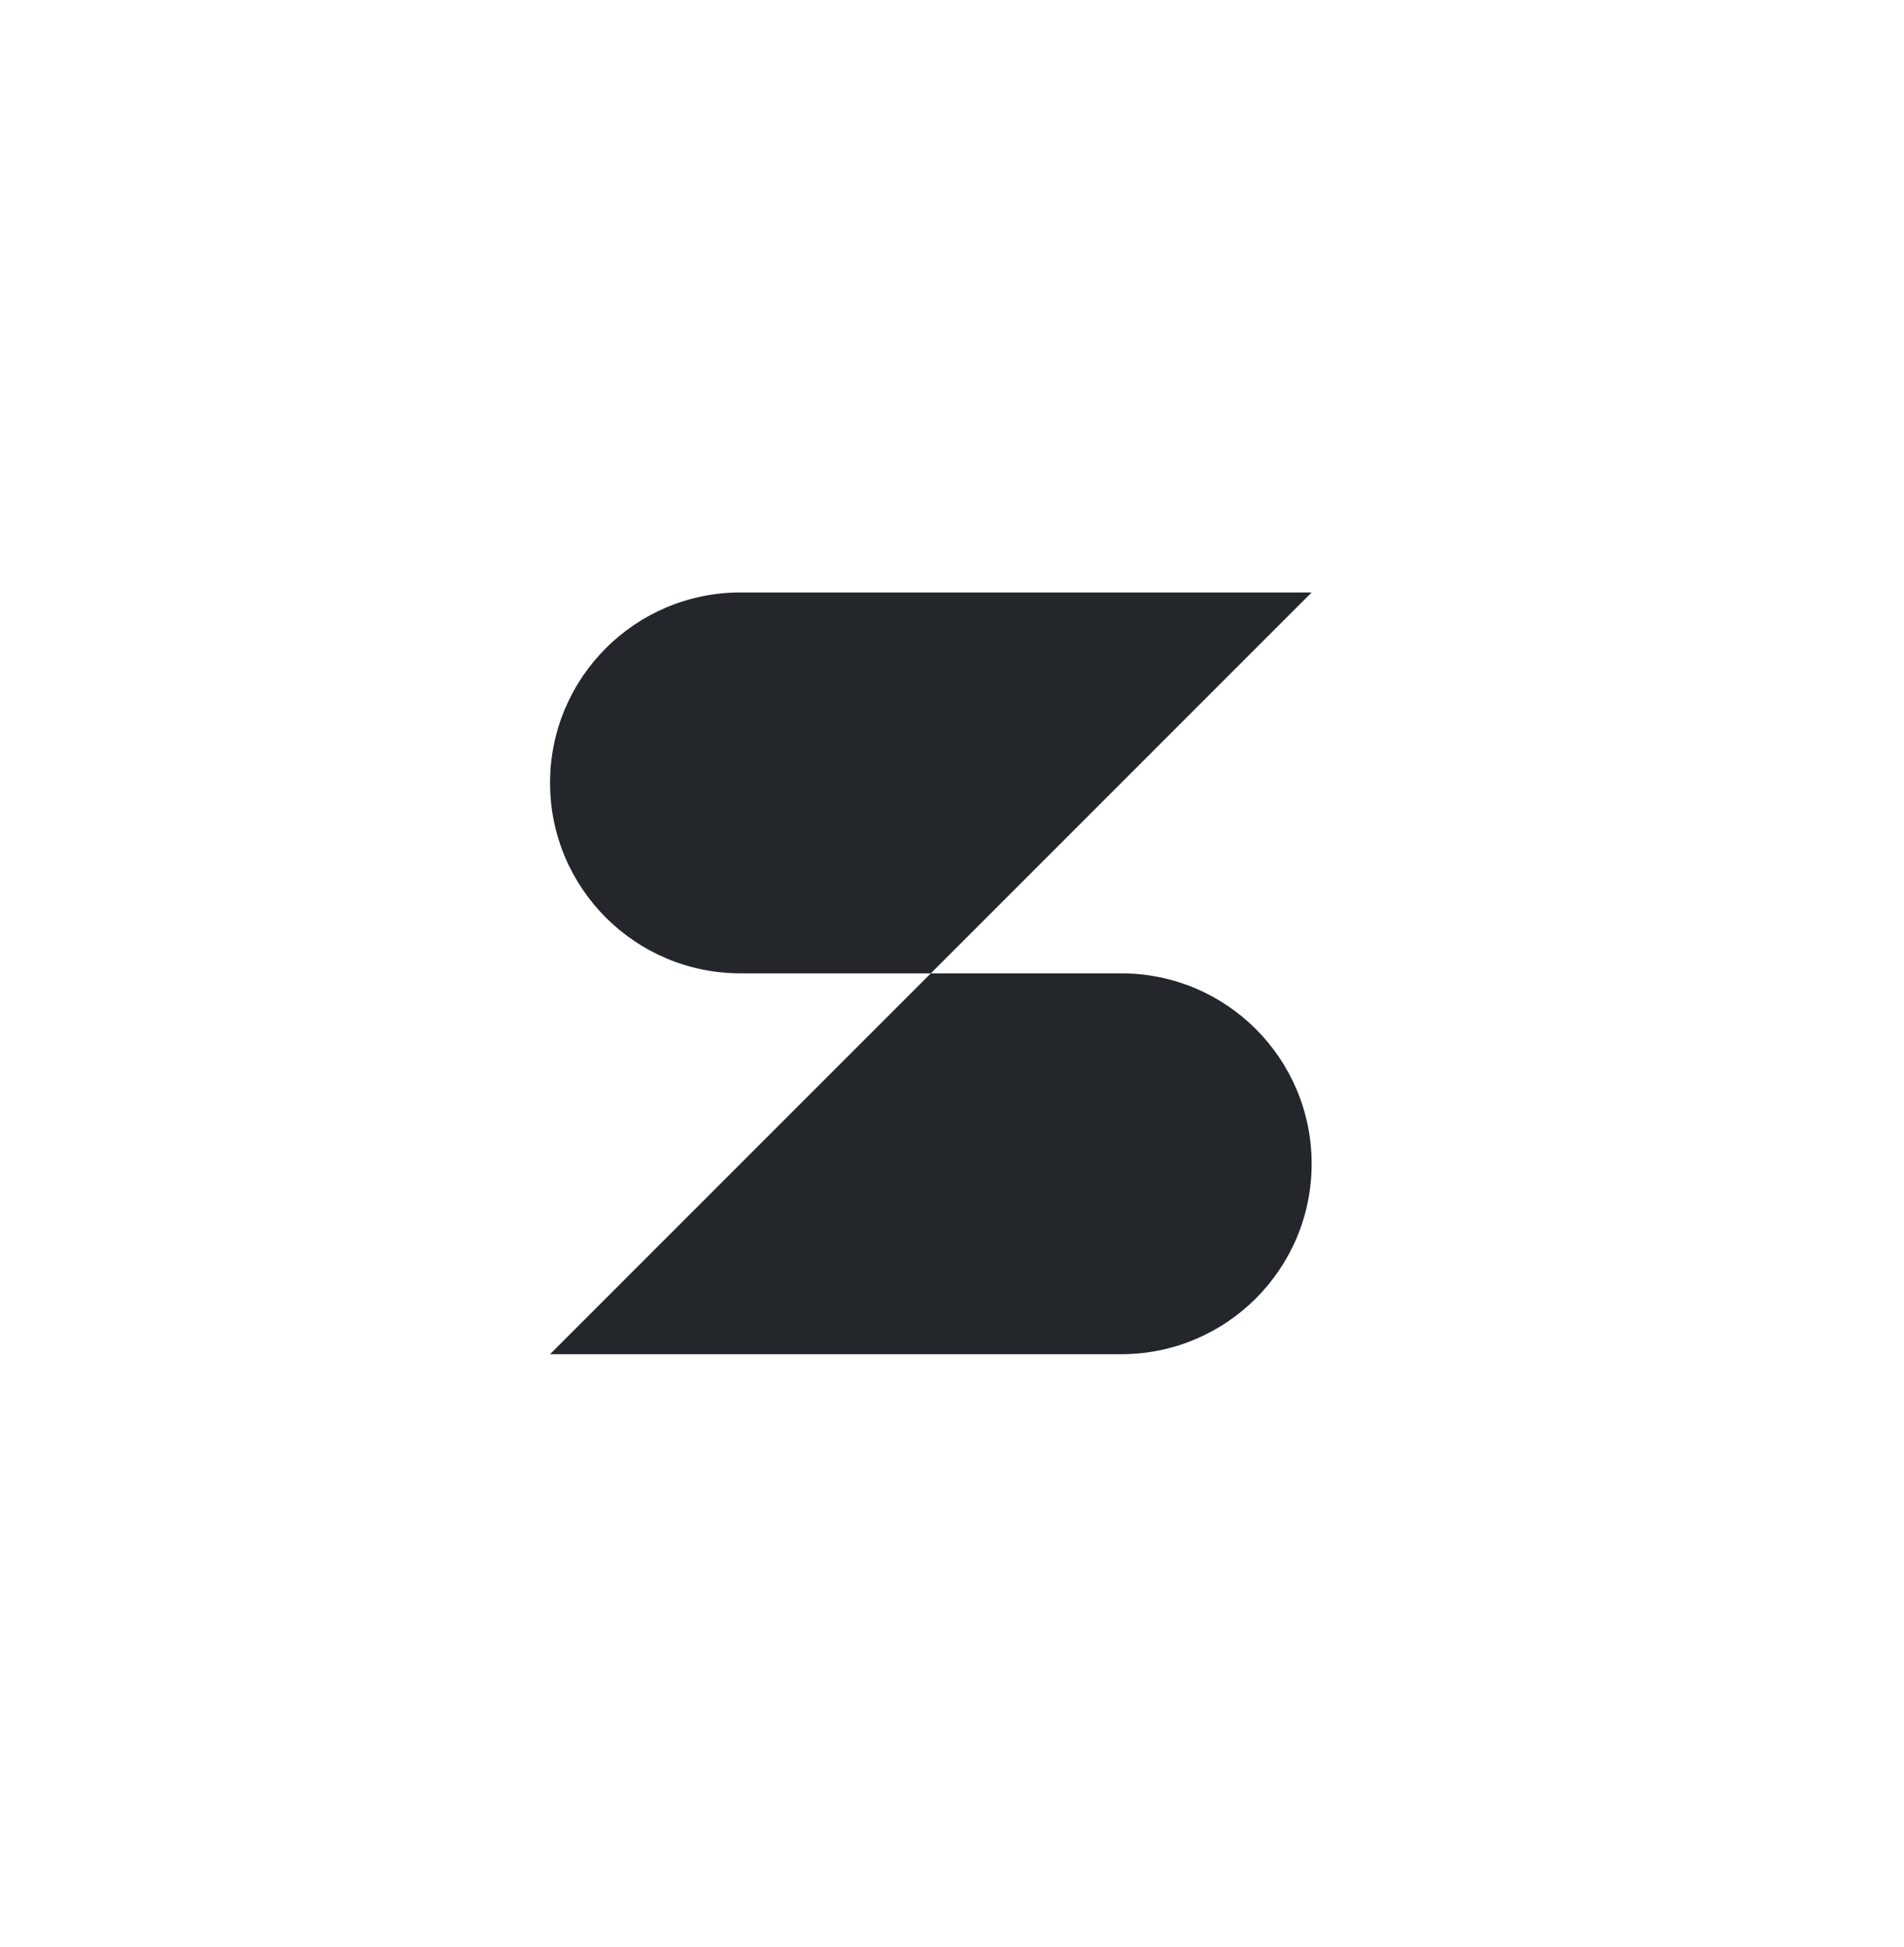 <svg width="45" height="46" viewBox="0 0 45 46" fill="none" xmlns="http://www.w3.org/2000/svg">
<path fill-rule="evenodd" clip-rule="evenodd" d="M26.5 23H22L13 32H26.5C28.985 32 31 29.985 31 27.5C31 25.015 28.985 23 26.5 23ZM22 23L31 14H17.5C15.015 14 13 16.015 13 18.5C13 20.985 15.015 23 17.5 23H22Z" fill="#23272B"></path>
</svg>
